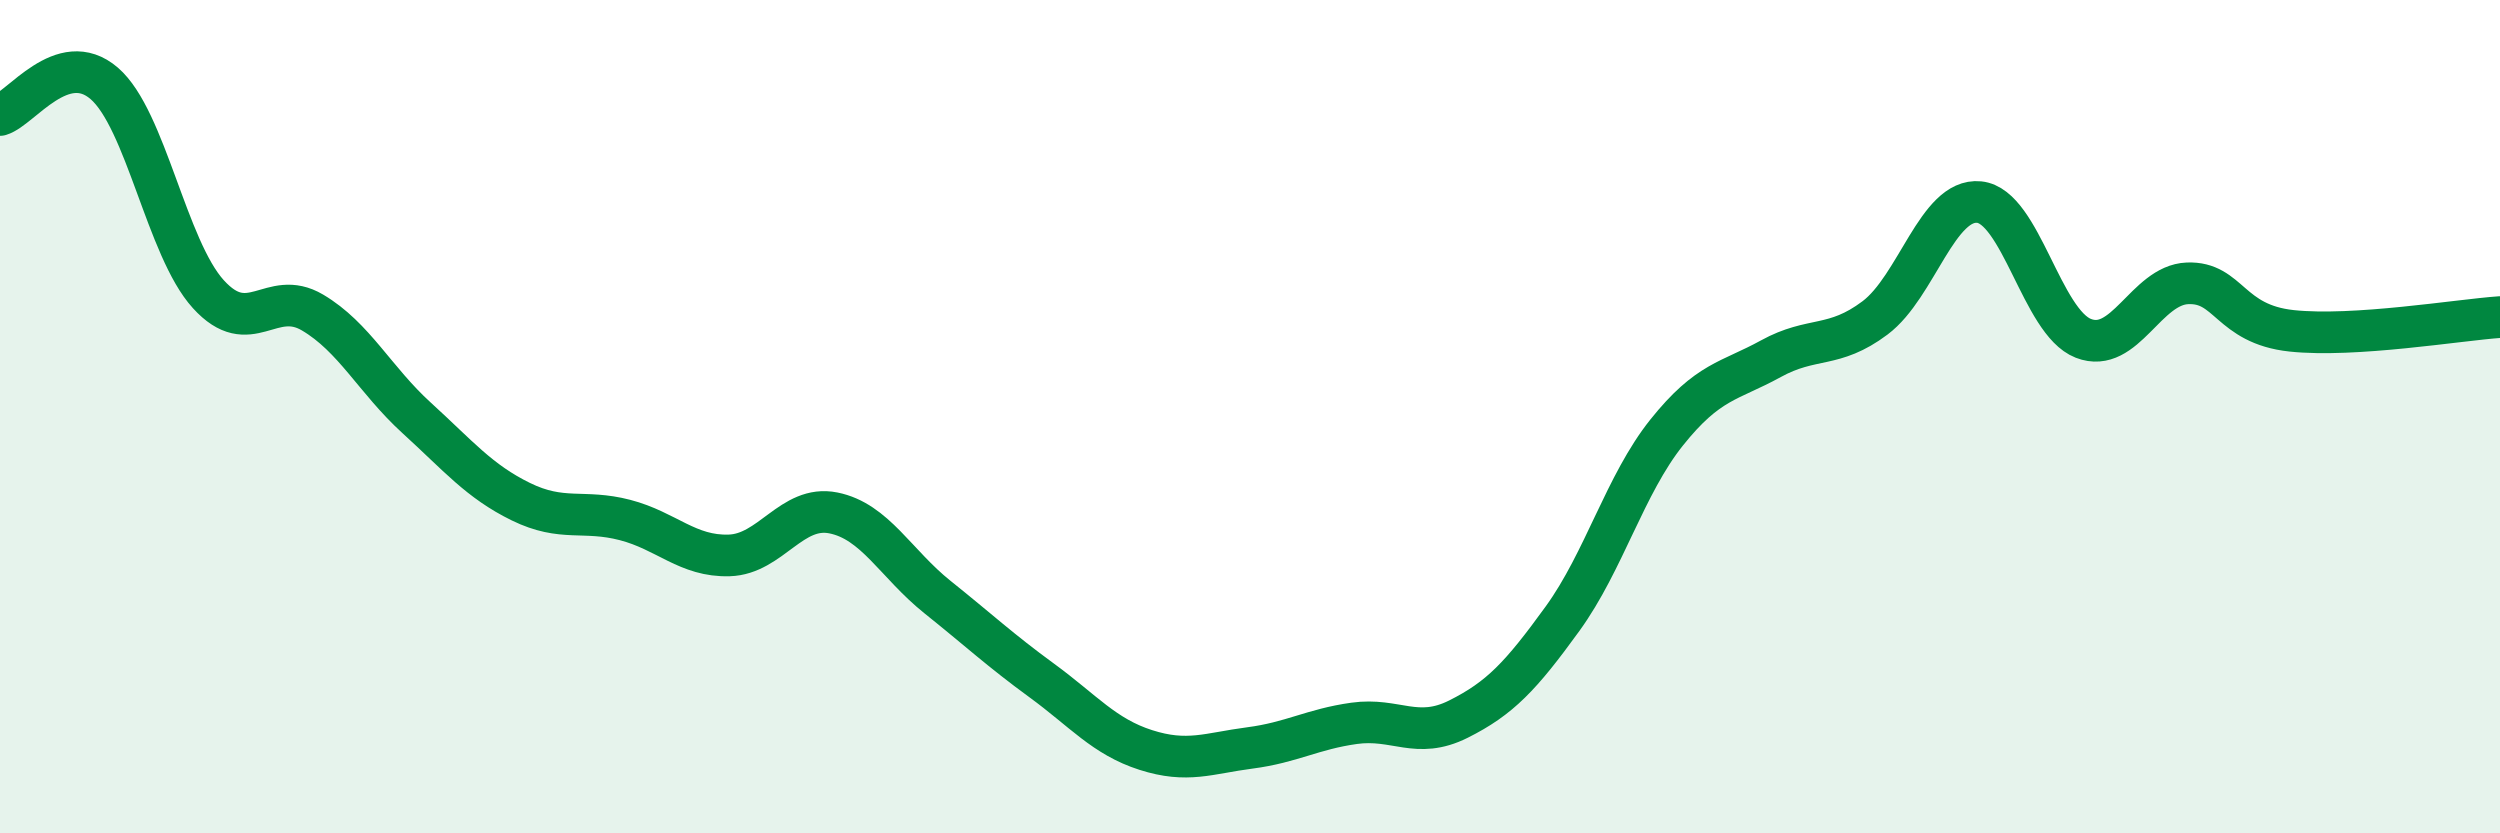 
    <svg width="60" height="20" viewBox="0 0 60 20" xmlns="http://www.w3.org/2000/svg">
      <path
        d="M 0,2.76 C 0.5,2.61 1.5,1.14 2.5,2 C 3.5,2.86 4,5.96 5,7.06 C 6,8.16 6.5,6.91 7.5,7.5 C 8.5,8.09 9,9.12 10,10.03 C 11,10.94 11.5,11.55 12.5,12.04 C 13.5,12.53 14,12.22 15,12.48 C 16,12.74 16.5,13.36 17.5,13.33 C 18.5,13.3 19,12.11 20,12.31 C 21,12.51 21.5,13.53 22.5,14.33 C 23.5,15.13 24,15.6 25,16.33 C 26,17.06 26.5,17.68 27.5,18 C 28.5,18.32 29,18.08 30,17.95 C 31,17.82 31.5,17.5 32.5,17.36 C 33.5,17.22 34,17.76 35,17.26 C 36,16.76 36.5,16.23 37.5,14.85 C 38.5,13.47 39,11.63 40,10.38 C 41,9.13 41.5,9.16 42.5,8.61 C 43.5,8.06 44,8.38 45,7.63 C 46,6.88 46.5,4.75 47.5,4.85 C 48.5,4.95 49,7.73 50,8.12 C 51,8.51 51.5,6.84 52.5,6.8 C 53.5,6.76 53.5,7.78 55,7.94 C 56.5,8.1 59,7.68 60,7.61L60 20L0 20Z"
        fill="#008740"
        opacity="0.1"
        stroke-linecap="round"
        stroke-linejoin="round"
      />
      <path
        d="M 0,2.76 C 0.5,2.61 1.5,1.14 2.5,2 C 3.5,2.86 4,5.96 5,7.06 C 6,8.16 6.5,6.91 7.5,7.5 C 8.5,8.09 9,9.12 10,10.03 C 11,10.94 11.5,11.55 12.5,12.04 C 13.5,12.53 14,12.22 15,12.48 C 16,12.74 16.5,13.36 17.5,13.33 C 18.5,13.3 19,12.11 20,12.31 C 21,12.51 21.5,13.53 22.5,14.33 C 23.5,15.13 24,15.6 25,16.33 C 26,17.06 26.5,17.68 27.5,18 C 28.5,18.32 29,18.08 30,17.95 C 31,17.82 31.5,17.5 32.5,17.36 C 33.5,17.22 34,17.76 35,17.26 C 36,16.76 36.5,16.23 37.5,14.85 C 38.5,13.47 39,11.63 40,10.38 C 41,9.13 41.5,9.16 42.5,8.61 C 43.5,8.06 44,8.38 45,7.63 C 46,6.88 46.5,4.75 47.5,4.85 C 48.5,4.95 49,7.73 50,8.12 C 51,8.51 51.5,6.84 52.5,6.8 C 53.5,6.76 53.5,7.78 55,7.94 C 56.5,8.1 59,7.68 60,7.61"
        stroke="#008740"
        stroke-width="1"
        fill="none"
        stroke-linecap="round"
        stroke-linejoin="round"
      />
    </svg>
  